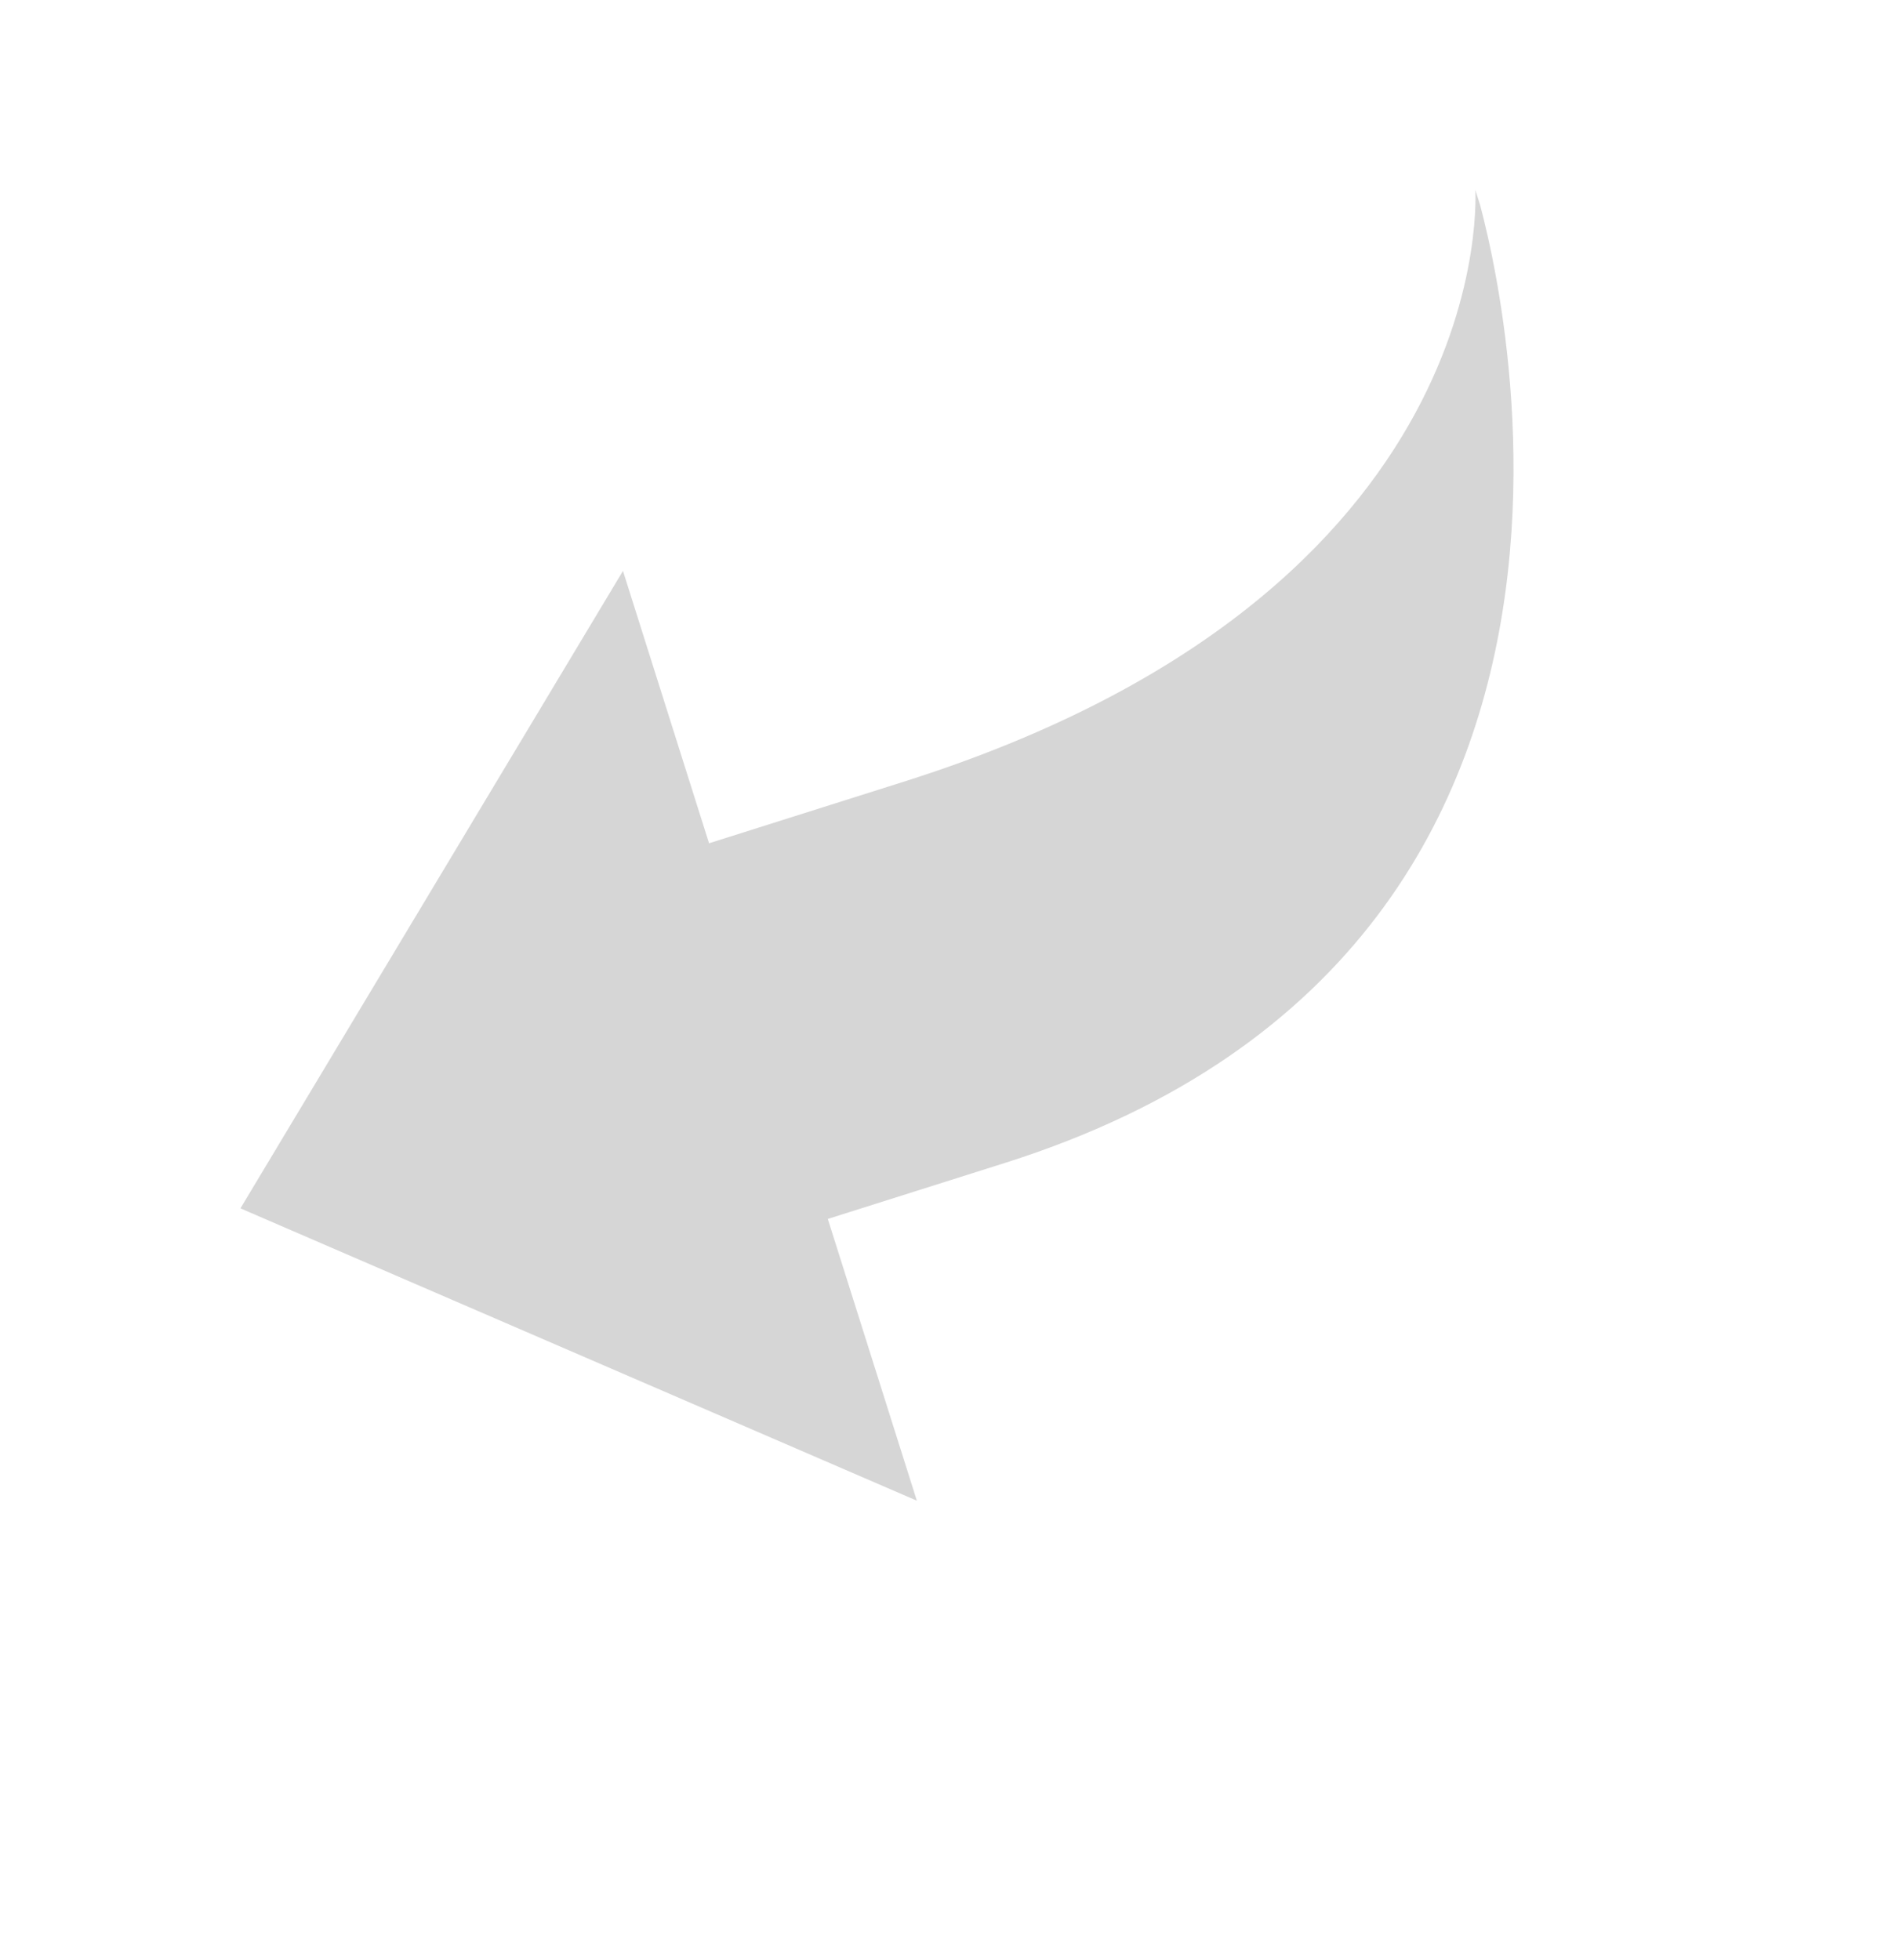 <?xml version="1.0" encoding="UTF-8"?> <svg xmlns="http://www.w3.org/2000/svg" width="94" height="97" viewBox="0 0 94 97" fill="none"> <g clip-path="url(#clip0_10818_1088)"> <path d="M11.902 59.806L45.384 74.275L40.976 60.33L49.737 57.56C84.779 46.483 73.024 9.297 73.024 9.297C73.024 9.297 74.521 29.274 44.735 38.69L35.098 41.737L30.837 28.257L11.902 59.806Z" fill="#D6D6D6"></path> </g> <defs> <clipPath id="clip0_10818_1088"> <rect width="73.504" height="78" fill="white" transform="matrix(0.953 -0.301 -0.301 -0.953 23.51 96.528)"></rect> </clipPath> </defs> </svg> 